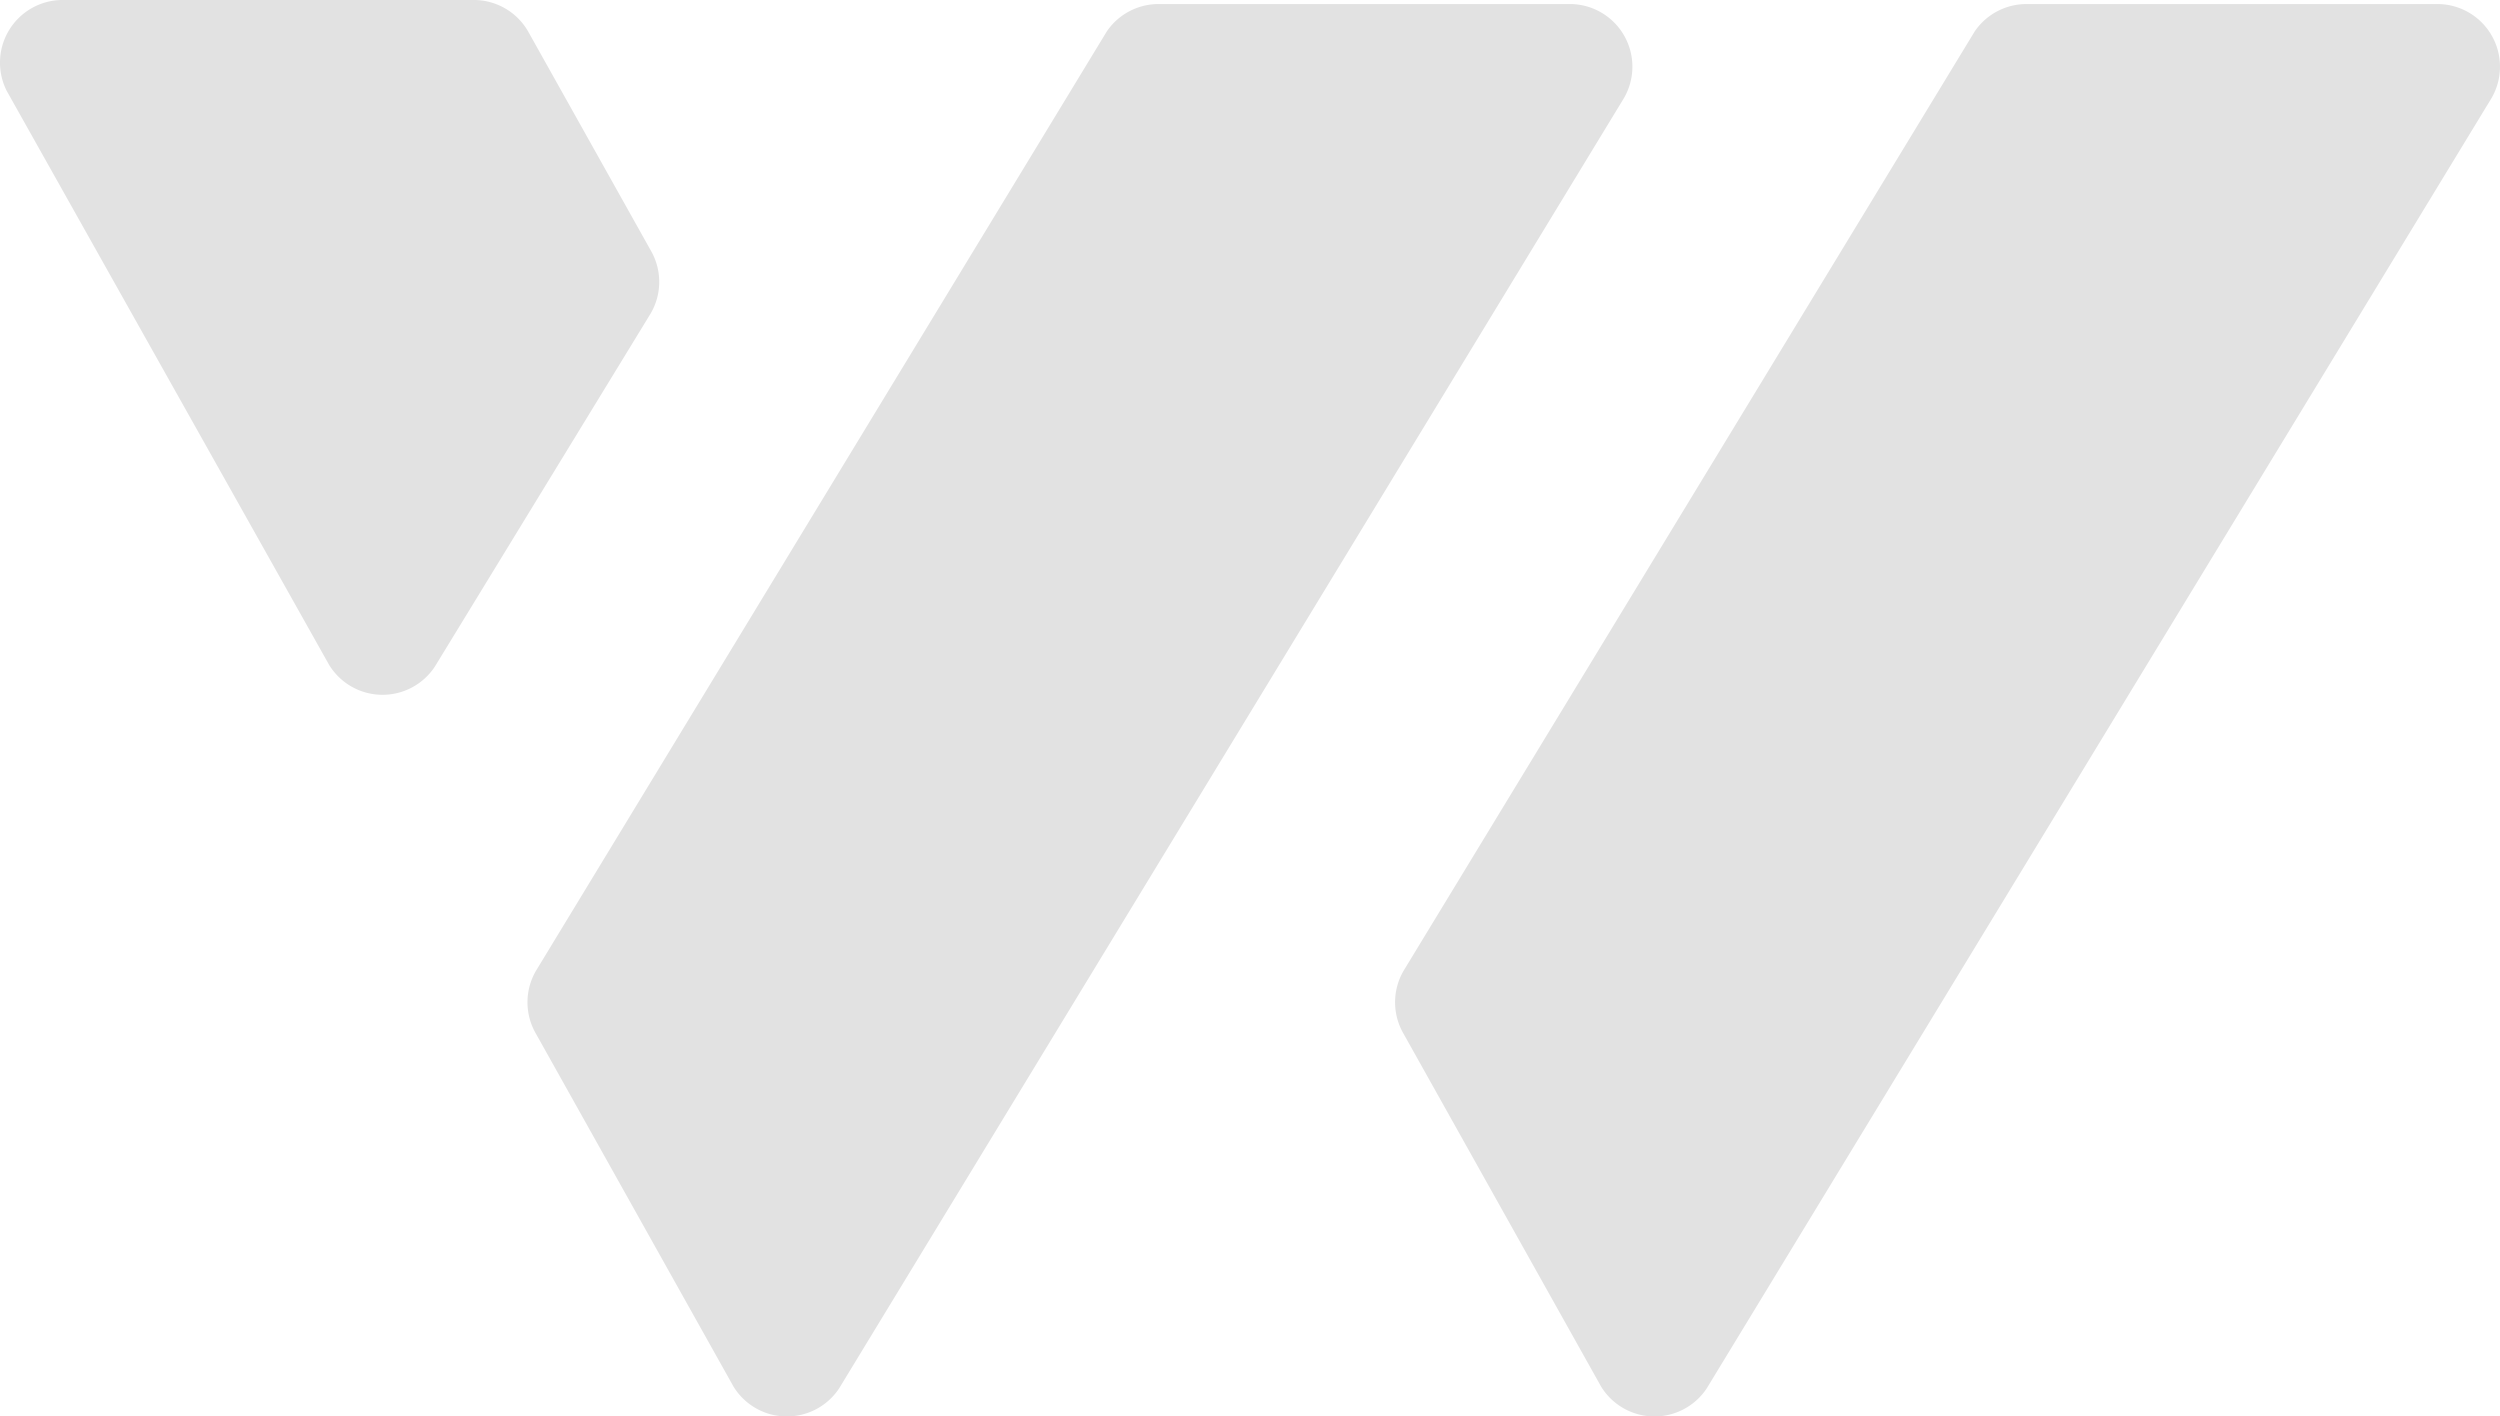 <svg xmlns="http://www.w3.org/2000/svg" width="79.818" height="45.223" viewBox="0 0 79.818 45.223">
  <g id="Layer_2" data-name="Layer 2" transform="translate(-0.031)">
    <g id="Layer_1" data-name="Layer 1">
      <path id="Path_56" data-name="Path 56" d="M2,0H15.18a2,2,0,0,1,1.71,1l3.92,7a2,2,0,0,1,0,2l-6.9,11.29a2,2,0,0,1-3.37-.06L.25,2.91A2,2,0,0,1,2,0Z" fill="#e2e2e2"/>
      <path id="Path_57" data-name="Path 57" d="M23.45,44.27,17.14,33a2,2,0,0,1,0-2L35.37,1A2,2,0,0,1,37.08.13H50.22a2,2,0,0,1,1.66,3L26.82,44.33a2,2,0,0,1-3.37-.06Z" fill="#e2e2e2"/>
      <path id="Path_58" data-name="Path 58" d="M51.15,44.27,44.84,33a2,2,0,0,1,0-2L63.08,1a2,2,0,0,1,1.7-.87H77.91a2,2,0,0,1,1.67,3L54.52,44.33a2,2,0,0,1-3.37-.06Z" fill="#e2e2e2"/>
    </g>
  </g>
</svg>
